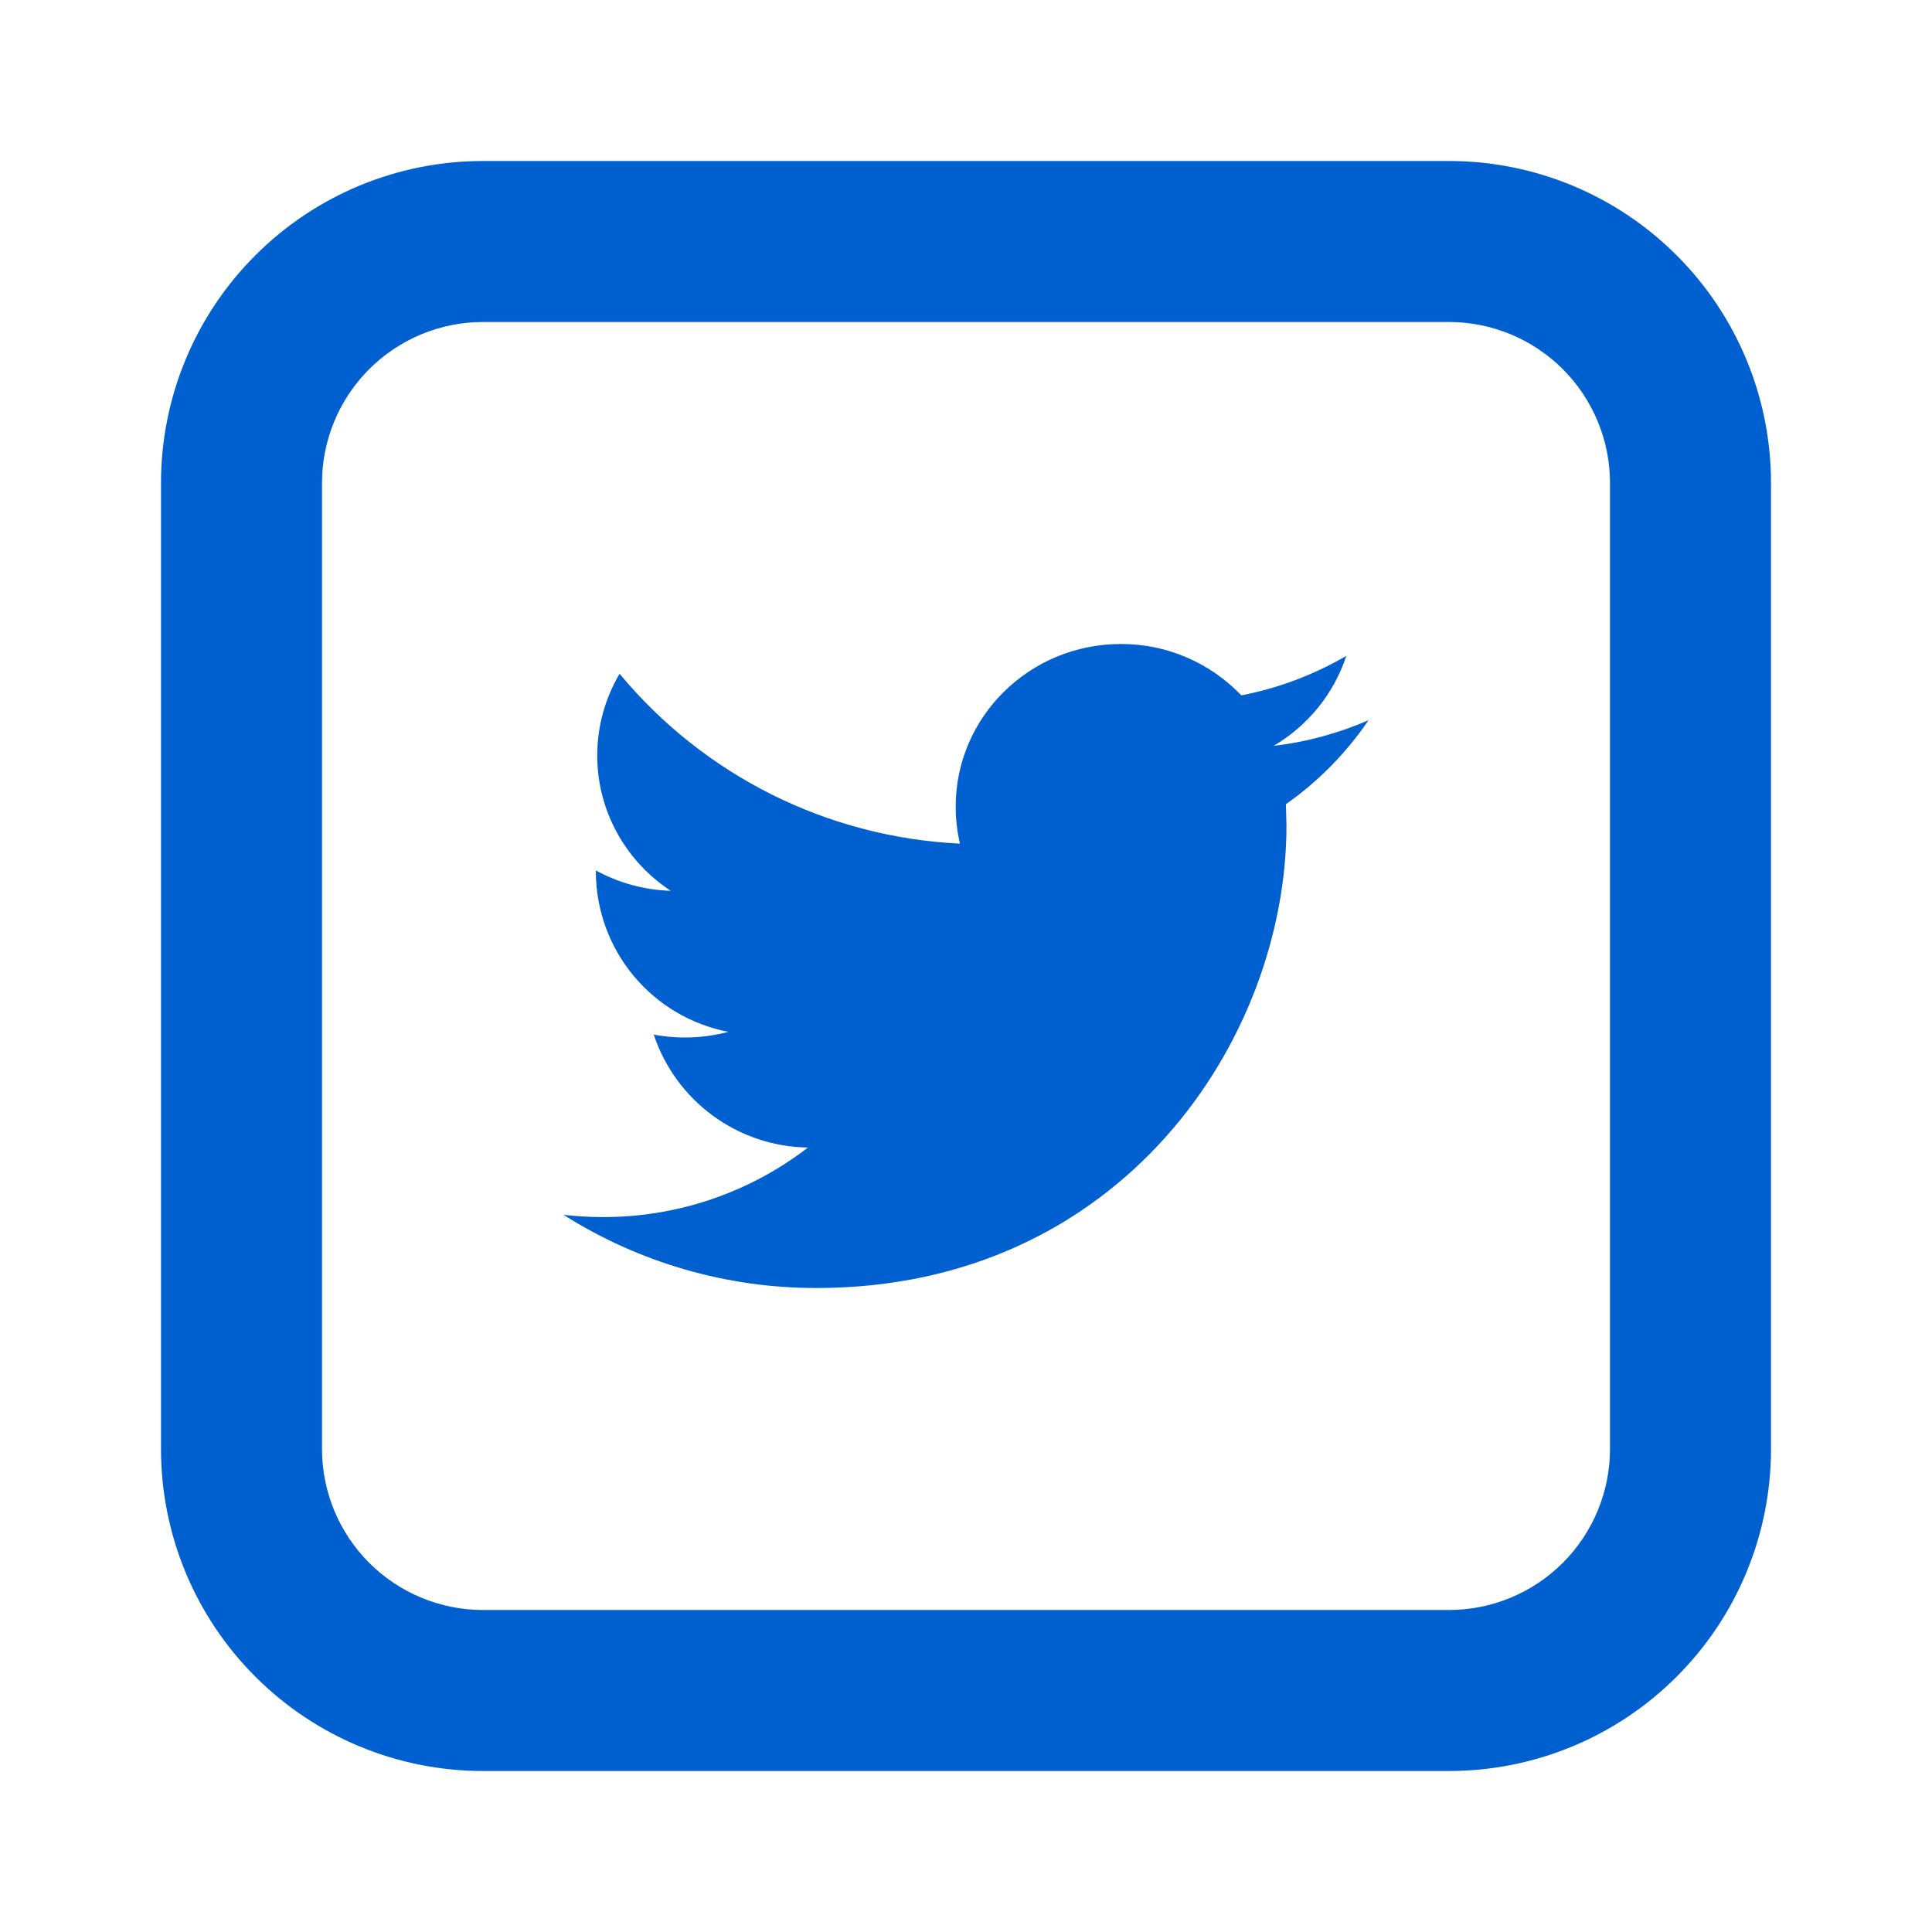 <svg width="24" height="24" viewBox="0 0 24 24" fill="none" xmlns="http://www.w3.org/2000/svg">
<path fill-rule="evenodd" clip-rule="evenodd" d="M4.586 4.586C4.961 4.211 5.47 4 6 4H18C18.53 4 19.039 4.211 19.414 4.586C19.789 4.961 20 5.47 20 6V18C20 18.53 19.789 19.039 19.414 19.414C19.039 19.789 18.53 20 18 20H6C5.47 20 4.961 19.789 4.586 19.414C4.211 19.039 4 18.53 4 18V6C4 5.47 4.211 4.961 4.586 4.586ZM18 2H6C4.939 2 3.922 2.421 3.172 3.172C2.421 3.922 2 4.939 2 6V18C2 19.061 2.421 20.078 3.172 20.828C3.922 21.579 4.939 22 6 22H18C19.061 22 20.078 21.579 20.828 20.828C21.579 20.078 22 19.061 22 18V6C22 4.939 21.579 3.922 20.828 3.172C20.078 2.421 19.061 2 18 2ZM15.822 9.265C16.237 9.217 16.632 9.107 17 8.947C16.724 9.354 16.376 9.707 15.974 9.99L15.981 10.252C15.981 12.922 13.918 16 10.144 16C9.031 16.002 7.94 15.686 7 15.091C7.161 15.109 7.324 15.119 7.489 15.119C8.411 15.121 9.307 14.818 10.037 14.255C9.611 14.249 9.198 14.111 8.855 13.859C8.512 13.608 8.255 13.256 8.121 12.852C8.429 12.91 8.745 12.898 9.048 12.818C8.587 12.729 8.171 12.483 7.871 12.122C7.571 11.761 7.405 11.307 7.402 10.838V10.813C7.688 10.969 8.006 11.056 8.332 11.066C7.782 10.705 7.419 10.085 7.419 9.385C7.419 9.028 7.515 8.677 7.697 8.37C8.216 8.996 8.861 9.507 9.589 9.871C10.317 10.234 11.112 10.441 11.925 10.48C11.89 10.332 11.872 10.178 11.872 10.02C11.872 8.905 12.79 8 13.923 8C14.203 7.999 14.48 8.055 14.737 8.165C14.995 8.275 15.227 8.436 15.42 8.638C15.879 8.549 16.32 8.383 16.724 8.148C16.57 8.619 16.246 9.015 15.822 9.265Z" fill="#0060D0"/>
</svg>
